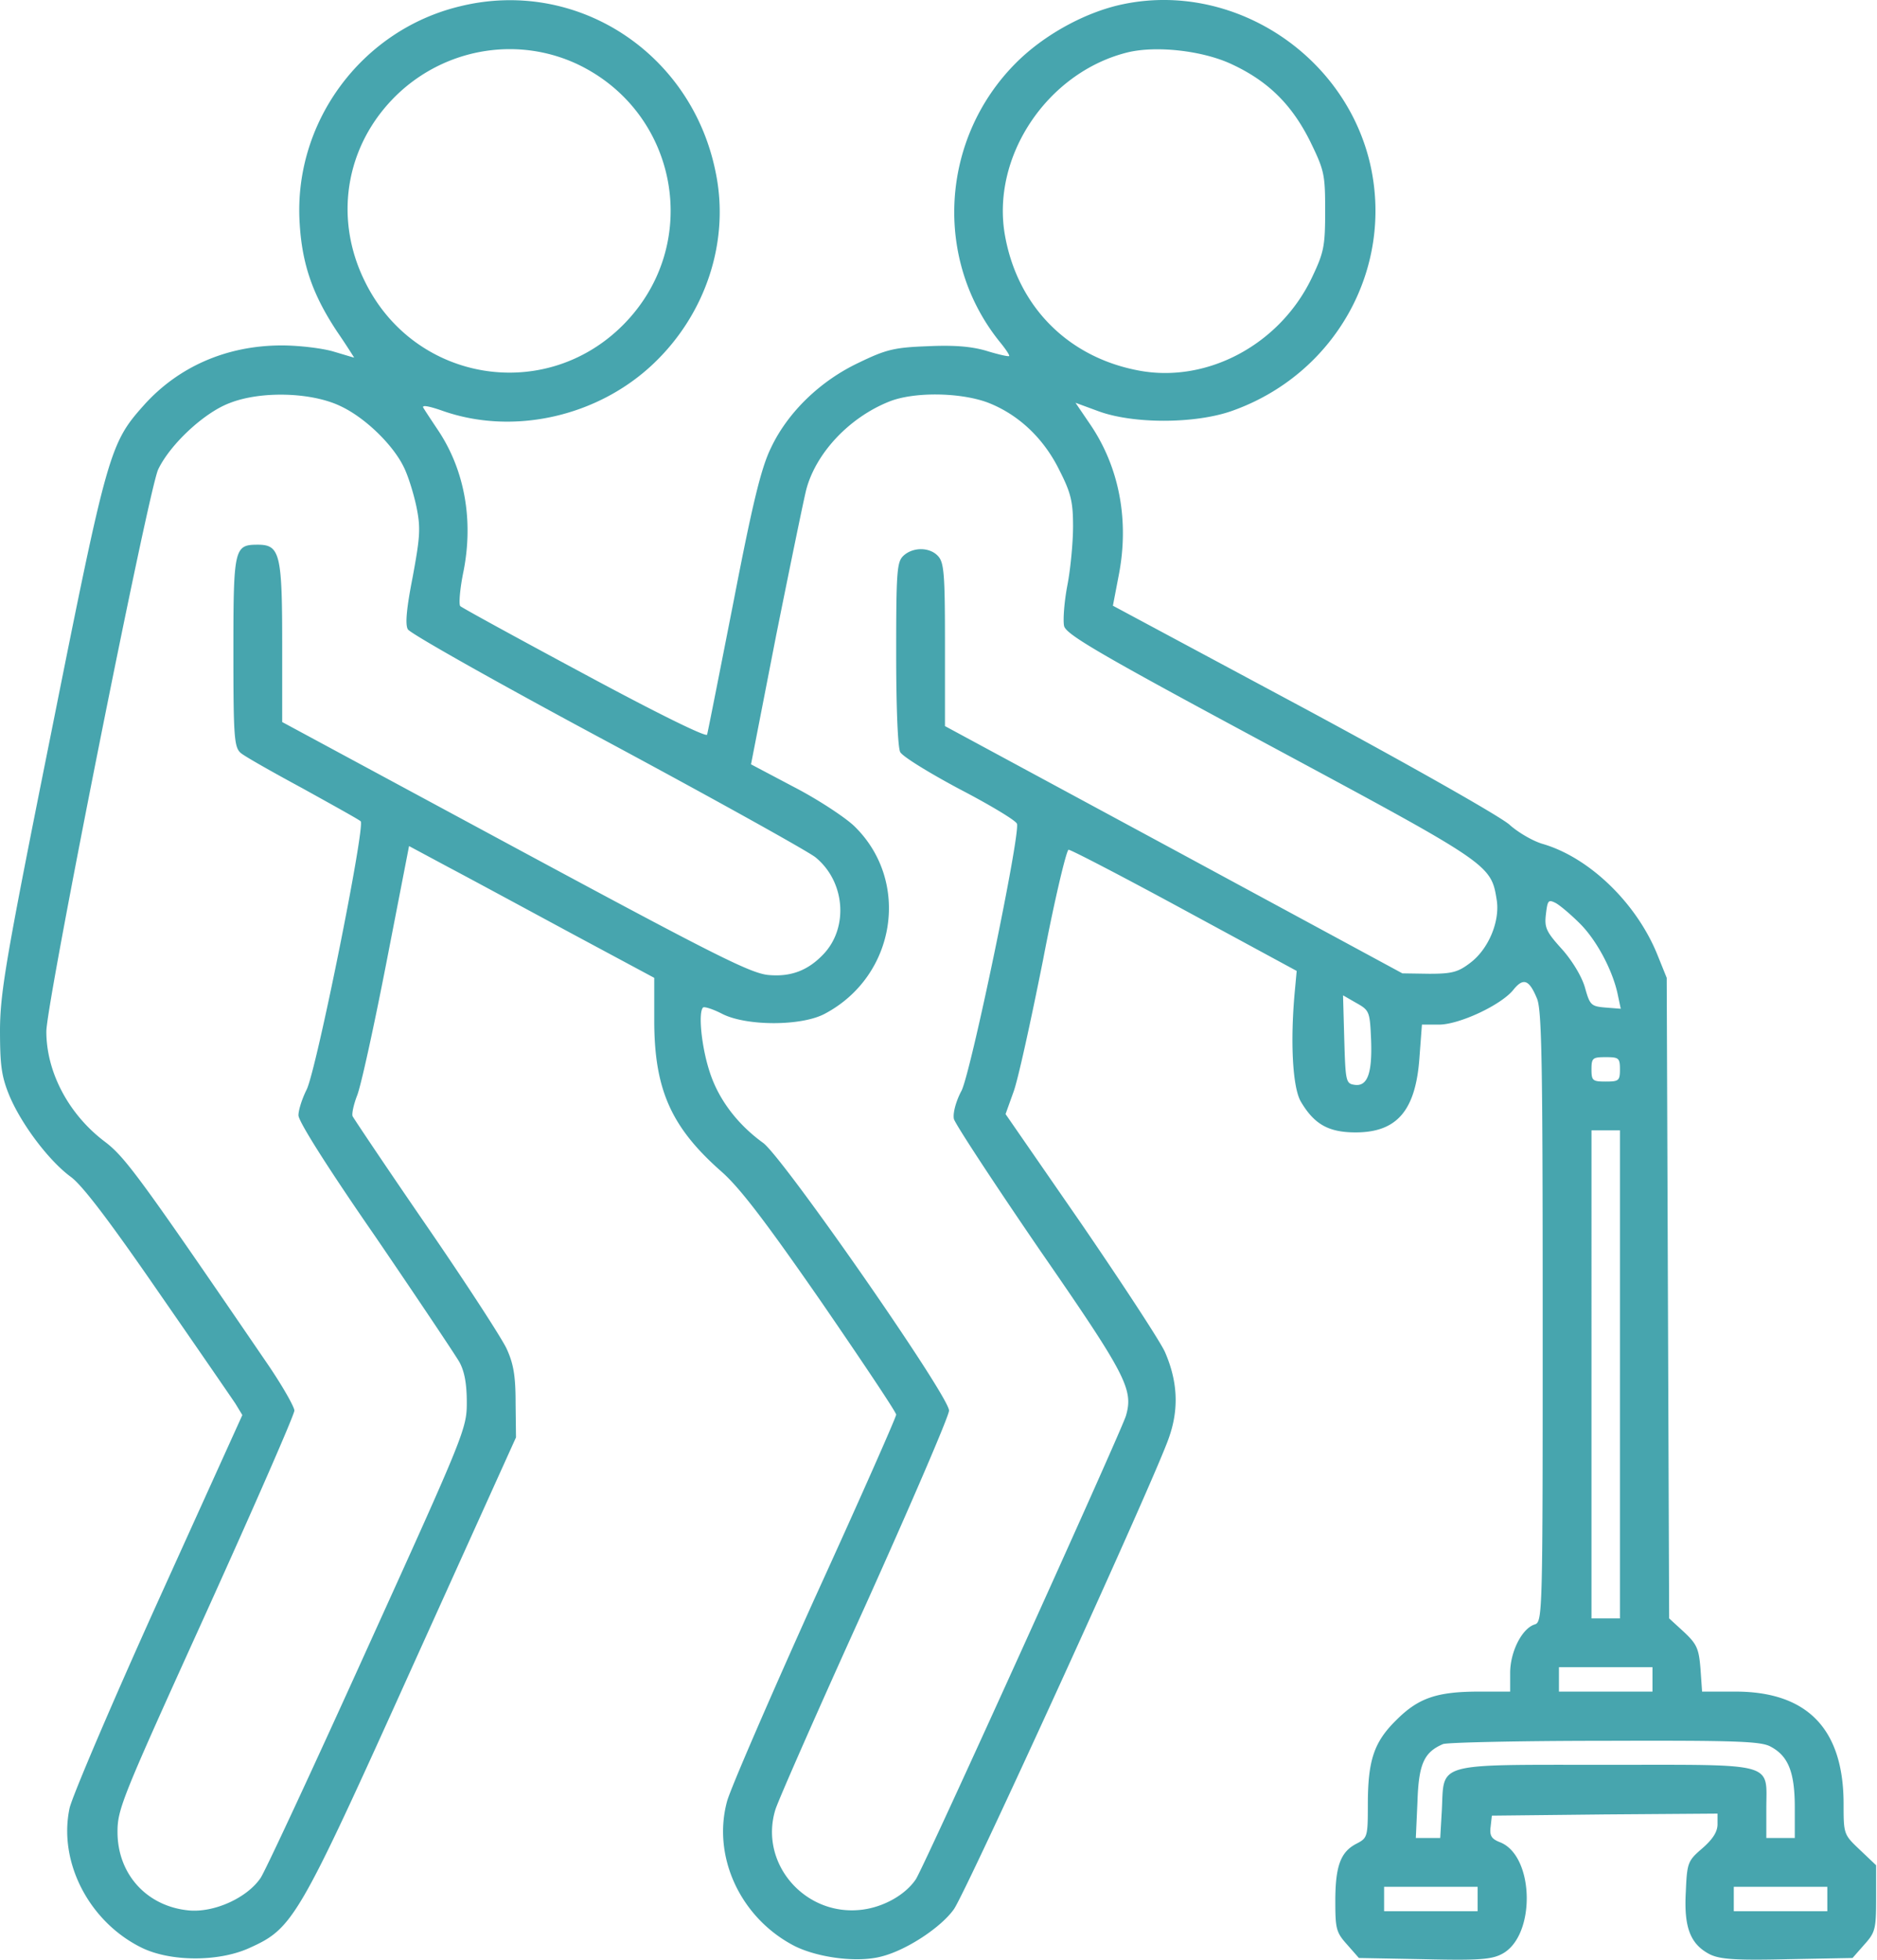<svg xmlns="http://www.w3.org/2000/svg" width="479" height="500" fill="none" viewBox="0 0 479 500">
  <path fill="#47A5AE" d="M117.463 1.593C92.248 7.612 74.815 31.27 76.475 57.003c.623 10.585 3.424 18.367 9.547 27.603a194.493 194.493 0 0 1 4.358 6.64c-.104 0-2.49-.726-5.292-1.556-2.802-.83-8.717-1.556-13.178-1.556-14.009 0-26.46 5.395-35.384 15.461-8.51 9.546-9.236 12.14-23.348 82.805C1.66 243.782.104 252.809 0 262.46c0 9.027.311 11.933 2.283 16.81 3.009 7.367 10.169 16.913 15.876 21.064 2.905 2.179 9.65 10.999 22.102 29.054 9.858 14.216 18.782 27.187 19.82 28.743l1.763 2.906-21.48 47.421c-11.828 26.149-21.997 50.015-22.62 52.92-2.905 13.801 5.084 29.054 18.47 35.592 7.264 3.528 19.404 3.631 27.29.103 11.31-5.084 12.452-6.952 41.714-71.805l26.46-58.524-.103-8.82c0-6.849-.519-9.962-2.283-13.801-1.245-2.698-10.48-16.914-20.546-31.545-10.065-14.631-18.47-27.186-18.781-27.809-.208-.726.311-3.009 1.141-5.188.934-2.179 4.255-17.329 7.471-33.828l5.811-29.884 10.065 5.396c5.5 2.905 19.508 10.48 31.234 16.81l21.272 11.414v11.414c.103 17.329 4.462 26.875 17.225 38.082 4.669 4.151 11.103 12.556 25.422 33.205 10.481 15.254 19.093 28.121 19.093 28.743 0 .623-9.339 21.791-20.857 47.006-11.414 25.319-21.479 48.562-22.309 51.675-3.84 14.216 3.528 29.885 17.329 36.941 6.122 3.009 16.187 4.254 22.205 2.594 6.434-1.66 15.15-7.471 18.367-12.037 3.217-4.566 51.571-110.407 54.892-120.368 2.594-7.367 2.179-14.423-1.038-21.791-1.141-2.594-10.791-17.329-21.376-32.79l-19.3-27.913 1.972-5.499c1.141-2.906 4.462-18.159 7.575-33.724 3.009-15.772 6.018-28.224 6.537-28.224.622 0 14.008 6.952 29.677 15.461l28.535 15.461-.519 5.603c-1.141 12.66-.518 24.074 1.557 27.706 3.424 5.811 7.056 7.886 14.008 7.886 10.584 0 15.357-5.603 16.291-19.197l.623-8.301h4.358c5.188 0 16.084-5.085 19.093-9.028 2.49-3.009 3.943-2.386 5.915 2.387 1.245 2.905 1.452 17.018 1.452 81.248 0 76.268 0 77.825-2.075 78.447-3.217 1.038-6.226 6.952-6.226 12.348v4.773h-7.886c-10.895 0-15.565 1.661-21.168 7.264-5.707 5.603-7.264 10.273-7.264 21.583 0 8.198-.104 8.509-2.905 9.962-4.047 2.075-5.396 5.707-5.396 14.631 0 7.056.207 7.99 3.009 11.103l3.009 3.424 16.603.311c13.801.311 17.225.104 19.923-1.349 8.716-4.566 8.301-25.215-.623-28.535-2.075-.83-2.594-1.661-2.283-3.943l.312-2.802 28.846-.311 28.743-.208v2.698c0 1.972-1.245 3.839-3.839 6.122-3.735 3.217-3.943 3.632-4.254 11.103-.519 9.131 1.141 13.386 6.122 15.98 2.594 1.245 6.226 1.556 19.819 1.245l16.603-.311 3.009-3.424c2.801-3.113 3.009-3.944 3.009-11.83v-8.405l-4.151-3.943c-4.15-3.943-4.15-3.943-4.15-12.037-.104-18.885-9.339-28.328-27.602-28.328h-8.509l-.415-5.914c-.415-5.085-.934-6.226-4.254-9.339l-3.736-3.424-.311-81.664-.311-81.767-2.387-5.915c-5.292-13.074-17.225-24.696-29.158-28.224-2.594-.726-6.433-3.009-8.509-4.877-2.075-1.971-25.526-15.253-52.505-29.781l-48.77-26.148 1.453-7.575c2.802-14.112.207-27.913-7.471-39.016l-3.528-5.188 5.914 2.179c8.82 3.216 24.282 3.216 33.724 0 26.564-9.236 41.818-36.422 35.488-63.401-6.641-27.913-35.177-46.28-62.986-40.469-9.546 1.972-20.13 7.783-27.29 14.943-19.404 19.404-21.168 50.43-3.943 71.494 1.349 1.66 2.283 3.113 2.179 3.32-.208.208-2.905-.415-5.915-1.349-3.943-1.14-8.405-1.452-15.046-1.14-8.301.31-10.48.83-17.328 4.15-9.962 4.67-18.263 12.763-22.518 21.79-2.49 5.085-4.669 14.009-9.546 39.224-3.528 17.951-6.537 33.205-6.745 33.931-.207.727-12.659-5.396-31.337-15.461-17.018-9.131-31.233-16.914-31.648-17.329-.416-.415-.104-4.462.83-8.924 2.594-13.178.207-25.941-6.538-36.006-1.66-2.491-3.32-4.981-3.735-5.707-.415-.727 1.453-.415 4.981.83 18.055 6.33 39.638 1.453 53.854-12.14 13.386-12.764 19.404-31.338 15.772-48.77-6.122-30.508-35.488-49.6-65.164-42.337Zm29.78 14.735c25.942 12.244 32.064 45.968 11.933 66.41-19.923 20.234-53.335 14.838-65.995-10.792-8.508-17.017-4.669-36.525 9.547-49.08 12.348-10.793 29.781-13.387 44.515-6.538Zm166.959 0c9.443 4.358 15.461 10.376 20.13 19.715 3.632 7.471 3.84 8.405 3.84 17.744 0 9.028-.312 10.584-3.321 16.914-8.093 17.121-26.667 27.083-44.1 23.866-18.055-3.32-30.922-16.187-34.243-34.243-3.735-20.13 10.584-41.713 31.026-46.902 7.368-1.867 19.301-.518 26.668 2.906Zm-227.143 87.37c6.122 2.906 13.075 9.651 15.876 15.254 1.142 2.179 2.595 6.848 3.321 10.273 1.141 5.499.934 7.782-.934 17.951-1.556 7.886-1.972 12.141-1.245 13.386.519 1.038 23.555 14.008 51.052 28.743 27.602 14.838 51.468 28.12 53.025 29.469 7.574 6.226 8.405 17.952 1.971 24.697-3.943 4.15-8.301 5.81-14.008 5.292-4.566-.415-13.801-5.085-64.646-32.479L72.013 184.22v-20.338c0-22.62-.622-24.903-6.226-24.903-6.018 0-6.226.83-6.226 27.394 0 21.687.208 24.281 1.868 25.734.934.83 8.094 4.877 15.772 9.027 7.68 4.255 14.424 7.99 14.839 8.405 1.245 1.142-11.31 63.608-13.8 68.485-1.142 2.283-2.076 5.189-2.076 6.538 0 1.556 7.471 13.385 19.612 30.922 10.687 15.668 20.338 30.092 21.479 32.063 1.349 2.491 1.868 5.707 1.868 10.377 0 6.537-.727 8.301-25.215 62.259-13.801 30.507-26.15 57.071-27.394 58.939-3.425 5.085-11.83 8.924-18.367 8.301-10.688-1.037-18.159-9.235-18.159-20.026 0-5.915 1.245-8.821 22.621-55.93 12.348-27.29 22.517-50.534 22.517-51.572 0-.933-3.113-6.433-6.952-12.036-32.479-47.525-36.214-52.609-41.403-56.553-9.235-6.952-14.942-17.743-14.942-28.12 0-7.264 26.045-138.112 28.536-143.404 3.009-6.33 11.621-14.423 18.159-16.914 8.094-3.216 21.168-2.801 28.535.83Zm164.884-1.037c7.886 3.009 14.423 9.131 18.47 17.432 2.905 5.707 3.424 7.99 3.424 14.216 0 3.943-.622 10.792-1.453 15.046-.83 4.358-1.141 9.028-.83 10.377.519 2.179 9.443 7.367 52.713 30.611 56.137 30.195 56.241 30.195 57.694 39.327.83 5.396-2.075 12.452-6.745 15.98-3.113 2.386-4.669 2.801-10.48 2.801l-6.849-.103-58.316-31.545-58.42-31.545v-20.753c0-17.848-.208-20.961-1.764-22.621-2.075-2.283-6.33-2.386-8.82-.104-1.66 1.557-1.868 3.736-1.868 24.904 0 13.801.415 24.074 1.038 25.215.622 1.142 7.367 5.292 15.15 9.443 7.782 4.047 14.319 7.99 14.631 8.82.933 2.49-11.622 62.882-14.113 68.07-1.452 2.698-2.282 5.811-1.971 7.264.311 1.245 10.169 16.291 21.894 33.412 22.102 31.96 23.97 35.592 21.999 42.336-1.349 4.359-51.676 115.491-53.647 118.293-2.698 3.943-8.094 6.952-13.49 7.679-14.631 1.971-26.564-11.726-22.309-25.527.83-2.594 11.103-25.941 22.932-51.986 11.725-26.045 21.376-48.459 21.376-49.808 0-3.735-42.337-64.542-47.421-68.277-6.745-4.877-11.622-11.414-13.801-18.574-1.972-6.226-2.802-14.735-1.556-15.98.311-.311 2.594.415 4.98 1.66 6.226 3.113 20.235 3.113 26.149-.104 18.159-9.65 21.895-33.827 7.471-47.836-2.386-2.282-9.339-6.848-15.357-9.961l-10.999-5.811 6.433-32.997c3.632-18.056 7.056-34.762 7.679-37.148 2.49-9.339 10.999-18.367 21.168-22.414 6.226-2.49 17.848-2.386 25.008.208Zm151.29 133.027c4.254 4.255 8.405 12.037 9.65 18.263l.726 3.424-3.943-.311c-3.632-.311-3.943-.623-5.188-5.085-.83-2.905-3.321-6.952-5.915-9.857-4.047-4.462-4.462-5.5-4.047-8.924.416-3.528.623-3.736 2.491-2.802 1.141.623 3.943 3.009 6.226 5.292Zm-53.336 29.677c.312 8.509-.934 11.933-4.254 11.414-2.179-.311-2.283-.934-2.594-11.621l-.312-11.207 3.425 1.971c3.32 1.868 3.424 2.179 3.735 9.443Zm63.505 7.471c0 2.906-.312 3.113-3.632 3.113-3.321 0-3.632-.207-3.632-3.113 0-2.905.311-3.113 3.632-3.113 3.32 0 3.632.208 3.632 3.113Zm0 77.824v62.26h-7.264V288.401h7.264v62.259Zm8.301 77.824v3.113h-23.866v-6.226h23.866v3.113Zm30.092 17.122c4.566 2.386 6.226 6.537 6.226 15.565v7.782h-7.264v-7.471c0-12.037 3.01-11.207-40.987-11.207s-41.195-.726-41.818 11.518l-.415 7.16h-6.226l.416-9.235c.311-9.65 1.66-12.66 6.537-14.735 1.141-.415 19.715-.83 41.298-.83 33.102-.104 39.743.104 42.233 1.453Zm-74.711 38.912v3.113h-23.866v-6.226h23.866v3.113Zm89.238 0v3.113h-23.866v-6.226h23.866v3.113Z"/>
</svg>
